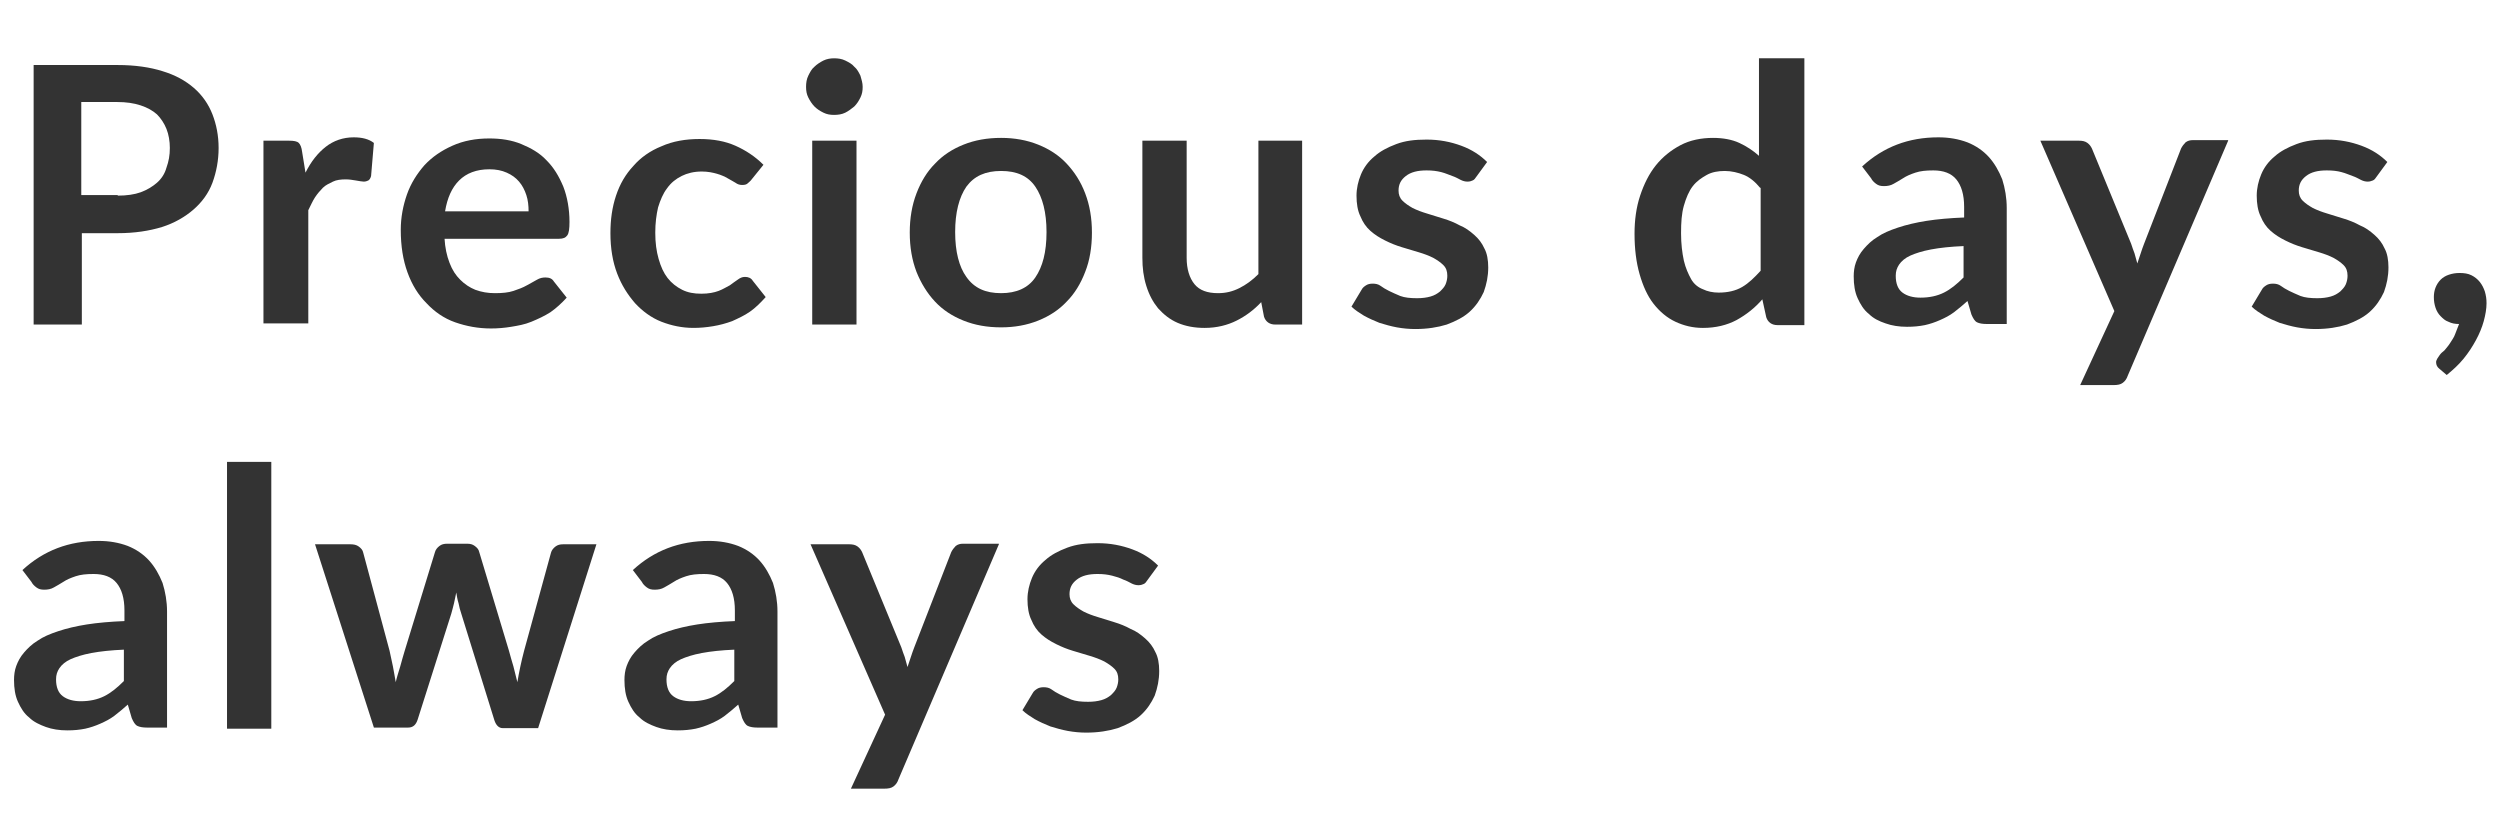 <?xml version="1.0" encoding="utf-8"?>
<!-- Generator: Adobe Illustrator 24.1.1, SVG Export Plug-In . SVG Version: 6.00 Build 0)  -->
<svg version="1.1" id="レイヤー_1" xmlns="http://www.w3.org/2000/svg" xmlns:xlink="http://www.w3.org/1999/xlink" x="0px"
	 y="0px" viewBox="0 0 446 149" style="enable-background:new 0 0 446 149;" xml:space="preserve">
<style type="text/css">
	.st0{enable-background:new    ;}
	.st1{fill:#333333;}
</style>
<g class="st0">
	<path class="st1" d="M21,11.6c3.1,0,5.8,0.4,8,1.1c2.3,0.7,4.1,1.7,5.6,3c1.5,1.3,2.6,2.9,3.3,4.7c0.7,1.8,1.1,3.8,1.1,6
		c0,2.2-0.4,4.3-1.1,6.2c-0.7,1.9-1.9,3.5-3.4,4.8s-3.4,2.4-5.6,3.1c-2.3,0.7-4.9,1.1-7.9,1.1h-6.4v16.3H6V11.6H21z M21,34.9
		c1.6,0,3-0.2,4.1-0.6s2.1-1,2.9-1.7c0.8-0.7,1.4-1.6,1.7-2.7c0.4-1.1,0.6-2.2,0.6-3.5c0-1.2-0.2-2.4-0.6-3.4c-0.4-1-1-1.9-1.7-2.6
		c-0.8-0.7-1.7-1.2-2.9-1.6c-1.2-0.4-2.6-0.6-4.2-0.6h-6.4v16.6H21z"/>
	<path class="st1" d="M54.5,30.8c1-2,2.2-3.5,3.6-4.6c1.4-1.1,3.1-1.7,5-1.7c1.5,0,2.7,0.3,3.6,1l-0.5,5.9c-0.1,0.4-0.3,0.7-0.5,0.8
		s-0.5,0.2-0.8,0.2c-0.3,0-0.8-0.1-1.4-0.2c-0.6-0.1-1.2-0.2-1.8-0.2c-0.9,0-1.7,0.1-2.3,0.4s-1.3,0.6-1.8,1.1
		c-0.5,0.5-1,1.1-1.4,1.7s-0.8,1.5-1.2,2.3v20.2H47V25.1h4.6c0.8,0,1.4,0.1,1.7,0.4c0.3,0.3,0.5,0.8,0.6,1.6L54.5,30.8z"/>
	<path class="st1" d="M79.3,42.5c0.1,1.7,0.4,3.1,0.9,4.4s1.1,2.2,1.9,3c0.8,0.8,1.7,1.4,2.7,1.8c1.1,0.4,2.2,0.6,3.5,0.6
		c1.3,0,2.4-0.1,3.3-0.4c0.9-0.3,1.7-0.6,2.4-1c0.7-0.4,1.3-0.7,1.8-1c0.5-0.3,1-0.4,1.5-0.4c0.7,0,1.2,0.2,1.5,0.7l2.3,2.9
		c-0.9,1-1.9,1.9-2.9,2.6c-1.1,0.7-2.2,1.2-3.4,1.7s-2.4,0.7-3.6,0.9c-1.2,0.2-2.4,0.3-3.6,0.3c-2.3,0-4.4-0.4-6.4-1.1
		s-3.7-1.9-5.1-3.4c-1.5-1.5-2.6-3.3-3.4-5.5s-1.2-4.7-1.2-7.6c0-2.2,0.4-4.3,1.1-6.3c0.7-2,1.8-3.7,3.1-5.2c1.4-1.5,3-2.6,5-3.5
		c2-0.9,4.2-1.3,6.6-1.3c2.1,0,4,0.3,5.7,1c1.7,0.7,3.3,1.6,4.5,2.9c1.3,1.3,2.2,2.8,3,4.7c0.7,1.8,1.1,4,1.1,6.3
		c0,1.2-0.1,2-0.4,2.4c-0.3,0.4-0.7,0.6-1.5,0.6H79.3z M94.3,37.7c0-1-0.1-2-0.4-2.9c-0.3-0.9-0.7-1.7-1.3-2.4
		c-0.6-0.7-1.3-1.2-2.2-1.6c-0.9-0.4-1.9-0.6-3.1-0.6c-2.3,0-4.1,0.7-5.4,2c-1.3,1.3-2.1,3.1-2.5,5.5H94.3z"/>
	<path class="st1" d="M134.1,32c-0.2,0.3-0.5,0.5-0.7,0.7c-0.2,0.2-0.5,0.3-1,0.3c-0.4,0-0.8-0.1-1.2-0.4c-0.4-0.2-0.8-0.5-1.4-0.8
		c-0.5-0.3-1.2-0.6-1.9-0.8c-0.7-0.2-1.6-0.4-2.7-0.4c-1.4,0-2.6,0.3-3.6,0.8c-1,0.5-1.9,1.2-2.6,2.2c-0.7,0.9-1.2,2.1-1.6,3.4
		c-0.3,1.3-0.5,2.8-0.5,4.5c0,1.8,0.2,3.3,0.6,4.7c0.4,1.4,0.9,2.5,1.6,3.4s1.6,1.6,2.6,2.1c1,0.5,2.1,0.7,3.4,0.7
		c1.3,0,2.3-0.2,3.1-0.5c0.8-0.3,1.4-0.7,2-1c0.5-0.4,1-0.7,1.4-1c0.4-0.3,0.8-0.5,1.3-0.5c0.6,0,1.1,0.2,1.4,0.7l2.3,2.9
		c-0.9,1-1.8,1.9-2.8,2.6c-1,0.7-2.1,1.2-3.2,1.7c-1.1,0.4-2.2,0.7-3.4,0.9c-1.2,0.2-2.3,0.3-3.5,0.3c-2,0-3.9-0.4-5.7-1.1
		s-3.4-1.9-4.7-3.3c-1.3-1.5-2.4-3.2-3.2-5.3c-0.8-2.1-1.2-4.5-1.2-7.2c0-2.4,0.3-4.6,1-6.7c0.7-2.1,1.7-3.8,3.1-5.3
		c1.3-1.5,3-2.7,5-3.5c2-0.9,4.3-1.3,6.8-1.3c2.5,0,4.6,0.4,6.4,1.2c1.8,0.8,3.5,1.9,5,3.4L134.1,32z"/>
	<path class="st1" d="M153.9,15.5c0,0.7-0.1,1.3-0.4,1.9c-0.3,0.6-0.6,1.1-1.1,1.6c-0.5,0.4-1,0.8-1.6,1.1s-1.3,0.4-2,0.4
		c-0.7,0-1.3-0.1-1.9-0.4s-1.1-0.6-1.6-1.1c-0.4-0.4-0.8-1-1.1-1.6c-0.3-0.6-0.4-1.2-0.4-1.9c0-0.7,0.1-1.4,0.4-2
		c0.3-0.6,0.6-1.2,1.1-1.6c0.4-0.4,1-0.8,1.6-1.1s1.3-0.4,1.9-0.4c0.7,0,1.4,0.1,2,0.4s1.2,0.6,1.6,1.1c0.5,0.4,0.8,1,1.1,1.6
		C153.7,14.2,153.9,14.8,153.9,15.5z M152.8,25.1v32.8h-7.9V25.1H152.8z"/>
	<path class="st1" d="M178.6,24.6c2.4,0,4.6,0.4,6.6,1.2c2,0.8,3.7,1.9,5.1,3.4c1.4,1.5,2.5,3.2,3.3,5.3c0.8,2.1,1.2,4.4,1.2,7
		c0,2.6-0.4,5-1.2,7c-0.8,2.1-1.9,3.9-3.3,5.3c-1.4,1.5-3.1,2.6-5.1,3.4s-4.2,1.2-6.6,1.2c-2.5,0-4.7-0.4-6.7-1.2
		c-2-0.8-3.7-1.9-5.1-3.4c-1.4-1.5-2.5-3.3-3.3-5.3c-0.8-2.1-1.2-4.4-1.2-7c0-2.6,0.4-4.9,1.2-7c0.8-2.1,1.9-3.9,3.3-5.3
		c1.4-1.5,3.1-2.6,5.1-3.4C173.9,25,176.1,24.6,178.6,24.6z M178.6,52.3c2.7,0,4.8-0.9,6.1-2.8s2-4.5,2-8.1c0-3.5-0.7-6.2-2-8.1
		c-1.3-1.9-3.3-2.8-6.1-2.8c-2.8,0-4.8,0.9-6.2,2.8c-1.3,1.9-2,4.6-2,8.1s0.7,6.2,2,8C173.8,51.4,175.8,52.3,178.6,52.3z"/>
	<path class="st1" d="M232.3,25.1v32.8h-4.8c-1,0-1.7-0.5-2-1.4l-0.5-2.6c-1.3,1.4-2.8,2.5-4.4,3.3s-3.5,1.3-5.7,1.3
		c-1.8,0-3.4-0.3-4.8-0.9c-1.4-0.6-2.5-1.5-3.5-2.6c-0.9-1.1-1.6-2.4-2.1-4s-0.7-3.2-0.7-5V25.1h7.9v20.9c0,2,0.5,3.6,1.4,4.7
		c0.9,1.1,2.3,1.6,4.2,1.6c1.4,0,2.6-0.3,3.8-0.9c1.2-0.6,2.3-1.4,3.4-2.5V25.1H232.3z"/>
	<path class="st1" d="M263.4,31.5c-0.2,0.3-0.4,0.6-0.7,0.7c-0.2,0.1-0.5,0.2-0.9,0.2c-0.4,0-0.8-0.1-1.2-0.3
		c-0.4-0.2-0.9-0.5-1.5-0.7s-1.2-0.5-2-0.7s-1.6-0.3-2.6-0.3c-1.6,0-2.8,0.3-3.7,1c-0.9,0.7-1.3,1.5-1.3,2.6c0,0.7,0.2,1.3,0.7,1.8
		c0.5,0.5,1.1,0.9,1.8,1.3c0.8,0.4,1.6,0.7,2.6,1s1.9,0.6,2.9,0.9c1,0.3,2,0.7,2.9,1.2c1,0.4,1.8,1,2.6,1.7s1.4,1.5,1.8,2.4
		c0.5,0.9,0.7,2.1,0.7,3.4c0,1.6-0.3,3-0.8,4.4c-0.6,1.3-1.4,2.5-2.5,3.5c-1.1,1-2.5,1.7-4.1,2.3c-1.6,0.5-3.5,0.8-5.6,0.8
		c-1.1,0-2.2-0.1-3.3-0.3c-1.1-0.2-2.1-0.5-3.1-0.8c-1-0.4-1.9-0.8-2.8-1.3c-0.8-0.5-1.6-1-2.2-1.6l1.8-3c0.2-0.4,0.5-0.6,0.8-0.8
		c0.3-0.2,0.7-0.3,1.2-0.3s1,0.1,1.4,0.4c0.4,0.3,0.9,0.6,1.5,0.9s1.3,0.6,2,0.9c0.8,0.3,1.8,0.4,3,0.4c0.9,0,1.7-0.1,2.4-0.3
		c0.7-0.2,1.2-0.5,1.7-0.9c0.4-0.4,0.8-0.8,1-1.3c0.2-0.5,0.3-1,0.3-1.5c0-0.8-0.2-1.4-0.7-1.9c-0.5-0.5-1.1-0.9-1.8-1.3
		c-0.8-0.4-1.6-0.7-2.6-1c-1-0.3-2-0.6-3-0.9c-1-0.3-2-0.7-3-1.2c-1-0.5-1.8-1-2.6-1.7c-0.8-0.7-1.4-1.6-1.8-2.6
		c-0.5-1-0.7-2.3-0.7-3.7c0-1.3,0.3-2.6,0.8-3.8c0.5-1.2,1.3-2.3,2.4-3.2c1-0.9,2.3-1.6,3.9-2.2s3.3-0.8,5.4-0.8
		c2.3,0,4.3,0.4,6.2,1.1c1.9,0.7,3.4,1.7,4.6,2.9L263.4,31.5z"/>
	<path class="st1" d="M321.9,10.4v47.6h-4.8c-1,0-1.7-0.5-2-1.4l-0.7-3.2c-1.3,1.5-2.8,2.7-4.6,3.7c-1.7,0.9-3.7,1.4-6,1.4
		c-1.8,0-3.4-0.4-4.9-1.1c-1.5-0.7-2.8-1.8-3.9-3.2s-1.9-3.2-2.5-5.3c-0.6-2.1-0.9-4.5-0.9-7.2c0-2.4,0.3-4.7,1-6.8
		c0.7-2.1,1.6-3.9,2.8-5.4s2.7-2.7,4.4-3.6c1.7-0.9,3.7-1.3,5.8-1.3c1.8,0,3.4,0.3,4.7,0.9c1.3,0.6,2.5,1.4,3.5,2.3V10.4H321.9z
		 M314,33.5c-0.9-1.1-1.9-1.9-2.9-2.3s-2.2-0.7-3.4-0.7c-1.2,0-2.3,0.2-3.2,0.7s-1.8,1.1-2.5,2c-0.7,0.9-1.2,2.1-1.6,3.5
		c-0.4,1.4-0.5,3-0.5,4.9c0,1.9,0.2,3.5,0.5,4.9c0.3,1.3,0.8,2.4,1.3,3.3s1.3,1.5,2.1,1.8c0.8,0.4,1.8,0.6,2.8,0.6
		c1.6,0,3-0.3,4.2-1c1.2-0.7,2.2-1.7,3.3-2.9V33.5z"/>
	<path class="st1" d="M332.2,29.7c3.8-3.5,8.3-5.2,13.6-5.2c1.9,0,3.6,0.3,5.2,0.9c1.5,0.6,2.8,1.5,3.8,2.6s1.8,2.5,2.4,4
		c0.5,1.6,0.8,3.3,0.8,5.1v20.7h-3.6c-0.7,0-1.3-0.1-1.7-0.3c-0.4-0.2-0.7-0.7-1-1.4l-0.7-2.4c-0.8,0.7-1.6,1.4-2.4,2
		s-1.6,1-2.5,1.4s-1.8,0.7-2.7,0.9c-1,0.2-2,0.3-3.2,0.3c-1.4,0-2.7-0.2-3.8-0.6c-1.2-0.4-2.2-0.9-3-1.7c-0.9-0.7-1.5-1.7-2-2.8
		c-0.5-1.1-0.7-2.4-0.7-3.9c0-0.8,0.1-1.7,0.4-2.5c0.3-0.8,0.7-1.6,1.4-2.4s1.4-1.5,2.4-2.1c1-0.7,2.2-1.2,3.7-1.7
		c1.5-0.5,3.2-0.9,5.1-1.2s4.2-0.5,6.7-0.6v-1.9c0-2.2-0.5-3.8-1.4-4.9c-0.9-1.1-2.3-1.6-4.1-1.6c-1.3,0-2.3,0.1-3.2,0.4
		s-1.6,0.6-2.2,1c-0.6,0.4-1.2,0.7-1.7,1c-0.5,0.3-1.1,0.4-1.7,0.4c-0.6,0-1-0.1-1.4-0.4c-0.4-0.3-0.7-0.6-0.9-1L332.2,29.7z
		 M350.3,43.9c-2.3,0.1-4.2,0.3-5.8,0.6c-1.6,0.3-2.8,0.7-3.7,1.1c-0.9,0.4-1.6,1-2,1.6c-0.4,0.6-0.6,1.2-0.6,2c0,1.4,0.4,2.4,1.2,3
		c0.8,0.6,1.9,0.9,3.2,0.9c1.6,0,3-0.3,4.2-0.9c1.2-0.6,2.3-1.5,3.5-2.7V43.9z"/>
	<path class="st1" d="M397.5,25.1l-17.9,41.9c-0.2,0.6-0.5,1-0.9,1.3s-0.9,0.4-1.7,0.4h-5.9l6.1-13.2L364,25.1h6.9
		c0.6,0,1.1,0.1,1.5,0.4c0.4,0.3,0.6,0.6,0.8,1l7,17c0.2,0.6,0.4,1.2,0.6,1.7c0.2,0.6,0.3,1.2,0.5,1.8c0.2-0.6,0.4-1.2,0.6-1.8
		c0.2-0.6,0.4-1.2,0.6-1.7l6.6-17c0.2-0.4,0.5-0.8,0.8-1.1c0.4-0.3,0.8-0.4,1.3-0.4H397.5z"/>
	<path class="st1" d="M424,31.5c-0.2,0.3-0.4,0.6-0.7,0.7s-0.5,0.2-0.9,0.2c-0.4,0-0.8-0.1-1.2-0.3c-0.4-0.2-0.9-0.5-1.5-0.7
		s-1.2-0.5-2-0.7c-0.7-0.2-1.6-0.3-2.6-0.3c-1.6,0-2.8,0.3-3.7,1c-0.9,0.7-1.3,1.5-1.3,2.6c0,0.7,0.2,1.3,0.7,1.8
		c0.5,0.5,1.1,0.9,1.8,1.3c0.8,0.4,1.6,0.7,2.6,1s1.9,0.6,2.9,0.9c1,0.3,2,0.7,2.9,1.2c1,0.4,1.8,1,2.6,1.7c0.8,0.7,1.4,1.5,1.8,2.4
		c0.5,0.9,0.7,2.1,0.7,3.4c0,1.6-0.3,3-0.8,4.4c-0.6,1.3-1.4,2.5-2.5,3.5s-2.5,1.7-4.1,2.3c-1.6,0.5-3.5,0.8-5.6,0.8
		c-1.1,0-2.2-0.1-3.3-0.3c-1.1-0.2-2.1-0.5-3.1-0.8c-1-0.4-1.9-0.8-2.8-1.3c-0.8-0.5-1.6-1-2.2-1.6l1.8-3c0.2-0.4,0.5-0.6,0.8-0.8
		c0.3-0.2,0.7-0.3,1.2-0.3c0.5,0,1,0.1,1.4,0.4c0.4,0.3,0.9,0.6,1.5,0.9c0.6,0.3,1.3,0.6,2,0.9c0.8,0.3,1.8,0.4,3,0.4
		c0.9,0,1.7-0.1,2.4-0.3c0.7-0.2,1.2-0.5,1.7-0.9c0.4-0.4,0.8-0.8,1-1.3c0.2-0.5,0.3-1,0.3-1.5c0-0.8-0.2-1.4-0.7-1.9
		c-0.5-0.5-1.1-0.9-1.8-1.3c-0.8-0.4-1.6-0.7-2.6-1s-2-0.6-3-0.9c-1-0.3-2-0.7-3-1.2c-1-0.5-1.8-1-2.6-1.7c-0.8-0.7-1.4-1.6-1.8-2.6
		c-0.5-1-0.7-2.3-0.7-3.7c0-1.3,0.3-2.6,0.8-3.8s1.3-2.3,2.4-3.2c1-0.9,2.3-1.6,3.9-2.2s3.3-0.8,5.4-0.8c2.3,0,4.3,0.4,6.2,1.1
		c1.9,0.7,3.4,1.7,4.6,2.9L424,31.5z"/>
	<path class="st1" d="M435.2,65.8c-0.4-0.3-0.6-0.7-0.6-1.2c0-0.2,0.1-0.4,0.2-0.6c0.1-0.2,0.3-0.4,0.4-0.6c0.2-0.3,0.5-0.6,0.9-0.9
		c0.3-0.4,0.7-0.8,1-1.3c0.3-0.5,0.7-1,0.9-1.6s0.5-1.2,0.7-1.8c-0.7,0-1.3-0.1-1.9-0.4c-0.6-0.2-1-0.6-1.4-1s-0.7-0.9-0.9-1.5
		c-0.2-0.6-0.3-1.2-0.3-1.9c0-0.6,0.1-1.2,0.3-1.7s0.5-1,0.9-1.4c0.4-0.4,0.9-0.7,1.5-0.9c0.6-0.2,1.2-0.3,1.9-0.3
		c0.8,0,1.5,0.1,2.1,0.4c0.6,0.3,1.1,0.7,1.5,1.2c0.4,0.5,0.7,1.1,0.9,1.7c0.2,0.7,0.3,1.3,0.3,2.1c0,1-0.2,2.1-0.5,3.2
		s-0.8,2.3-1.4,3.4c-0.6,1.1-1.3,2.2-2.2,3.3c-0.9,1.1-1.9,2-3,2.9L435.2,65.8z"/>
</g>
<g class="st0">
	<path class="st1" d="M4,101.7c3.8-3.5,8.3-5.2,13.6-5.2c1.9,0,3.6,0.3,5.2,0.9c1.5,0.6,2.8,1.5,3.8,2.6s1.8,2.5,2.4,4
		c0.5,1.6,0.8,3.3,0.8,5.1v20.7h-3.6c-0.7,0-1.3-0.1-1.7-0.3s-0.7-0.7-1-1.4l-0.7-2.4c-0.8,0.7-1.6,1.4-2.4,2s-1.6,1-2.5,1.4
		c-0.9,0.4-1.8,0.7-2.7,0.9c-1,0.2-2,0.3-3.2,0.3c-1.4,0-2.7-0.2-3.8-0.6s-2.2-0.9-3-1.7c-0.9-0.7-1.5-1.7-2-2.8s-0.7-2.4-0.7-3.9
		c0-0.8,0.1-1.7,0.4-2.5c0.3-0.8,0.7-1.6,1.4-2.4c0.6-0.7,1.4-1.5,2.4-2.1c1-0.7,2.2-1.2,3.7-1.7c1.5-0.5,3.2-0.9,5.1-1.2
		s4.2-0.5,6.7-0.6v-1.9c0-2.2-0.5-3.8-1.4-4.9c-0.9-1.1-2.3-1.6-4.1-1.6c-1.3,0-2.3,0.1-3.2,0.4s-1.6,0.6-2.2,1
		c-0.6,0.4-1.2,0.7-1.7,1c-0.5,0.3-1.1,0.4-1.7,0.4c-0.6,0-1-0.1-1.4-0.4c-0.4-0.3-0.7-0.6-0.9-1L4,101.7z M22.1,115.9
		c-2.3,0.1-4.2,0.3-5.8,0.6s-2.8,0.7-3.7,1.1c-0.9,0.4-1.6,1-2,1.6c-0.4,0.6-0.6,1.2-0.6,2c0,1.4,0.4,2.4,1.2,3
		c0.8,0.6,1.9,0.9,3.2,0.9c1.6,0,3-0.3,4.2-0.9s2.3-1.5,3.5-2.7V115.9z"/>
	<path class="st1" d="M48.4,82.4v47.6h-7.9V82.4H48.4z"/>
	<path class="st1" d="M106.4,97.1L96,129.9h-6.3c-0.7,0-1.2-0.5-1.5-1.4l-5.9-19c-0.2-0.6-0.4-1.3-0.5-1.9c-0.2-0.6-0.3-1.3-0.4-1.9
		c-0.1,0.6-0.3,1.3-0.4,1.9c-0.2,0.7-0.3,1.3-0.5,1.9l-6,18.9c-0.3,0.9-0.8,1.4-1.7,1.4h-6.1L56.2,97.1h6.3c0.6,0,1.1,0.1,1.5,0.4
		c0.4,0.3,0.7,0.6,0.8,1.1l4.7,17.5c0.2,1,0.4,1.9,0.6,2.8c0.2,0.9,0.3,1.8,0.5,2.8c0.2-0.9,0.5-1.8,0.8-2.8s0.5-1.9,0.8-2.8
		l5.4-17.6c0.1-0.4,0.4-0.8,0.8-1.1c0.4-0.3,0.8-0.4,1.4-0.4h3.5c0.6,0,1,0.1,1.4,0.4c0.4,0.3,0.7,0.6,0.8,1.1l5.3,17.6
		c0.3,1,0.5,1.9,0.8,2.8c0.2,0.9,0.5,1.9,0.7,2.8c0.3-1.8,0.7-3.7,1.2-5.6l4.8-17.5c0.1-0.4,0.4-0.8,0.8-1.1
		c0.4-0.3,0.8-0.4,1.4-0.4H106.4z"/>
	<path class="st1" d="M112.9,101.7c3.8-3.5,8.3-5.2,13.6-5.2c1.9,0,3.6,0.3,5.2,0.9c1.5,0.6,2.8,1.5,3.8,2.6s1.8,2.5,2.4,4
		c0.5,1.6,0.8,3.3,0.8,5.1v20.7h-3.6c-0.7,0-1.3-0.1-1.7-0.3s-0.7-0.7-1-1.4l-0.7-2.4c-0.8,0.7-1.6,1.4-2.4,2s-1.6,1-2.5,1.4
		c-0.9,0.4-1.8,0.7-2.7,0.9c-1,0.2-2,0.3-3.2,0.3c-1.4,0-2.7-0.2-3.8-0.6s-2.2-0.9-3-1.7c-0.9-0.7-1.5-1.7-2-2.8s-0.7-2.4-0.7-3.9
		c0-0.8,0.1-1.7,0.4-2.5c0.3-0.8,0.7-1.6,1.4-2.4c0.6-0.7,1.4-1.5,2.4-2.1c1-0.7,2.2-1.2,3.7-1.7c1.5-0.5,3.2-0.9,5.1-1.2
		s4.2-0.5,6.7-0.6v-1.9c0-2.2-0.5-3.8-1.4-4.9c-0.9-1.1-2.3-1.6-4.1-1.6c-1.3,0-2.3,0.1-3.2,0.4s-1.6,0.6-2.2,1
		c-0.6,0.4-1.2,0.7-1.7,1c-0.5,0.3-1.1,0.4-1.7,0.4c-0.6,0-1-0.1-1.4-0.4c-0.4-0.3-0.7-0.6-0.9-1L112.9,101.7z M131,115.9
		c-2.3,0.1-4.2,0.3-5.8,0.6s-2.8,0.7-3.7,1.1c-0.9,0.4-1.6,1-2,1.6c-0.4,0.6-0.6,1.2-0.6,2c0,1.4,0.4,2.4,1.2,3
		c0.8,0.6,1.9,0.9,3.2,0.9c1.6,0,3-0.3,4.2-0.9s2.3-1.5,3.5-2.7V115.9z"/>
	<path class="st1" d="M178.2,97.1l-17.9,41.9c-0.2,0.6-0.5,1-0.9,1.3c-0.4,0.3-0.9,0.4-1.7,0.4h-5.9l6.1-13.2l-13.3-30.4h6.9
		c0.6,0,1.1,0.1,1.5,0.4c0.4,0.3,0.6,0.6,0.8,1l7,17c0.2,0.6,0.4,1.2,0.6,1.7c0.2,0.6,0.3,1.2,0.5,1.8c0.2-0.6,0.4-1.2,0.6-1.8
		s0.4-1.2,0.6-1.7l6.6-17c0.2-0.4,0.5-0.8,0.8-1.1c0.4-0.3,0.8-0.4,1.3-0.4H178.2z"/>
	<path class="st1" d="M204.7,103.5c-0.2,0.3-0.4,0.6-0.7,0.7c-0.2,0.1-0.5,0.2-0.9,0.2c-0.4,0-0.8-0.1-1.2-0.3
		c-0.4-0.2-0.9-0.5-1.5-0.7c-0.6-0.3-1.2-0.5-2-0.7s-1.6-0.3-2.6-0.3c-1.6,0-2.8,0.3-3.7,1s-1.3,1.5-1.3,2.6c0,0.7,0.2,1.3,0.7,1.8
		c0.5,0.5,1.1,0.9,1.8,1.3c0.8,0.4,1.6,0.7,2.6,1c1,0.3,1.9,0.6,2.9,0.9c1,0.3,2,0.7,2.9,1.2c1,0.4,1.8,1,2.6,1.7s1.4,1.5,1.8,2.4
		c0.5,0.9,0.7,2.1,0.7,3.4c0,1.6-0.3,3-0.8,4.4c-0.6,1.3-1.4,2.5-2.5,3.5c-1.1,1-2.5,1.7-4.1,2.3c-1.6,0.5-3.5,0.8-5.6,0.8
		c-1.1,0-2.2-0.1-3.3-0.3c-1.1-0.2-2.1-0.5-3.1-0.8c-1-0.4-1.9-0.8-2.8-1.3c-0.8-0.5-1.6-1-2.2-1.6l1.8-3c0.2-0.4,0.5-0.6,0.8-0.8
		c0.3-0.2,0.7-0.3,1.2-0.3s1,0.1,1.4,0.4c0.4,0.3,0.9,0.6,1.5,0.9s1.3,0.6,2,0.9c0.8,0.3,1.8,0.4,3,0.4c0.9,0,1.7-0.1,2.4-0.3
		c0.7-0.2,1.2-0.5,1.7-0.9c0.4-0.4,0.8-0.8,1-1.3c0.2-0.5,0.3-1,0.3-1.5c0-0.8-0.2-1.4-0.7-1.9c-0.5-0.5-1.1-0.9-1.8-1.3
		c-0.8-0.4-1.6-0.7-2.6-1c-1-0.3-2-0.6-3-0.9c-1-0.3-2-0.7-3-1.2c-1-0.5-1.8-1-2.6-1.7c-0.8-0.7-1.4-1.6-1.8-2.6
		c-0.5-1-0.7-2.3-0.7-3.7c0-1.3,0.3-2.6,0.8-3.8c0.5-1.2,1.3-2.3,2.4-3.2c1-0.9,2.3-1.6,3.9-2.2s3.3-0.8,5.4-0.8
		c2.3,0,4.3,0.4,6.2,1.1s3.4,1.7,4.6,2.9L204.7,103.5z"/>
</g>
</svg>

